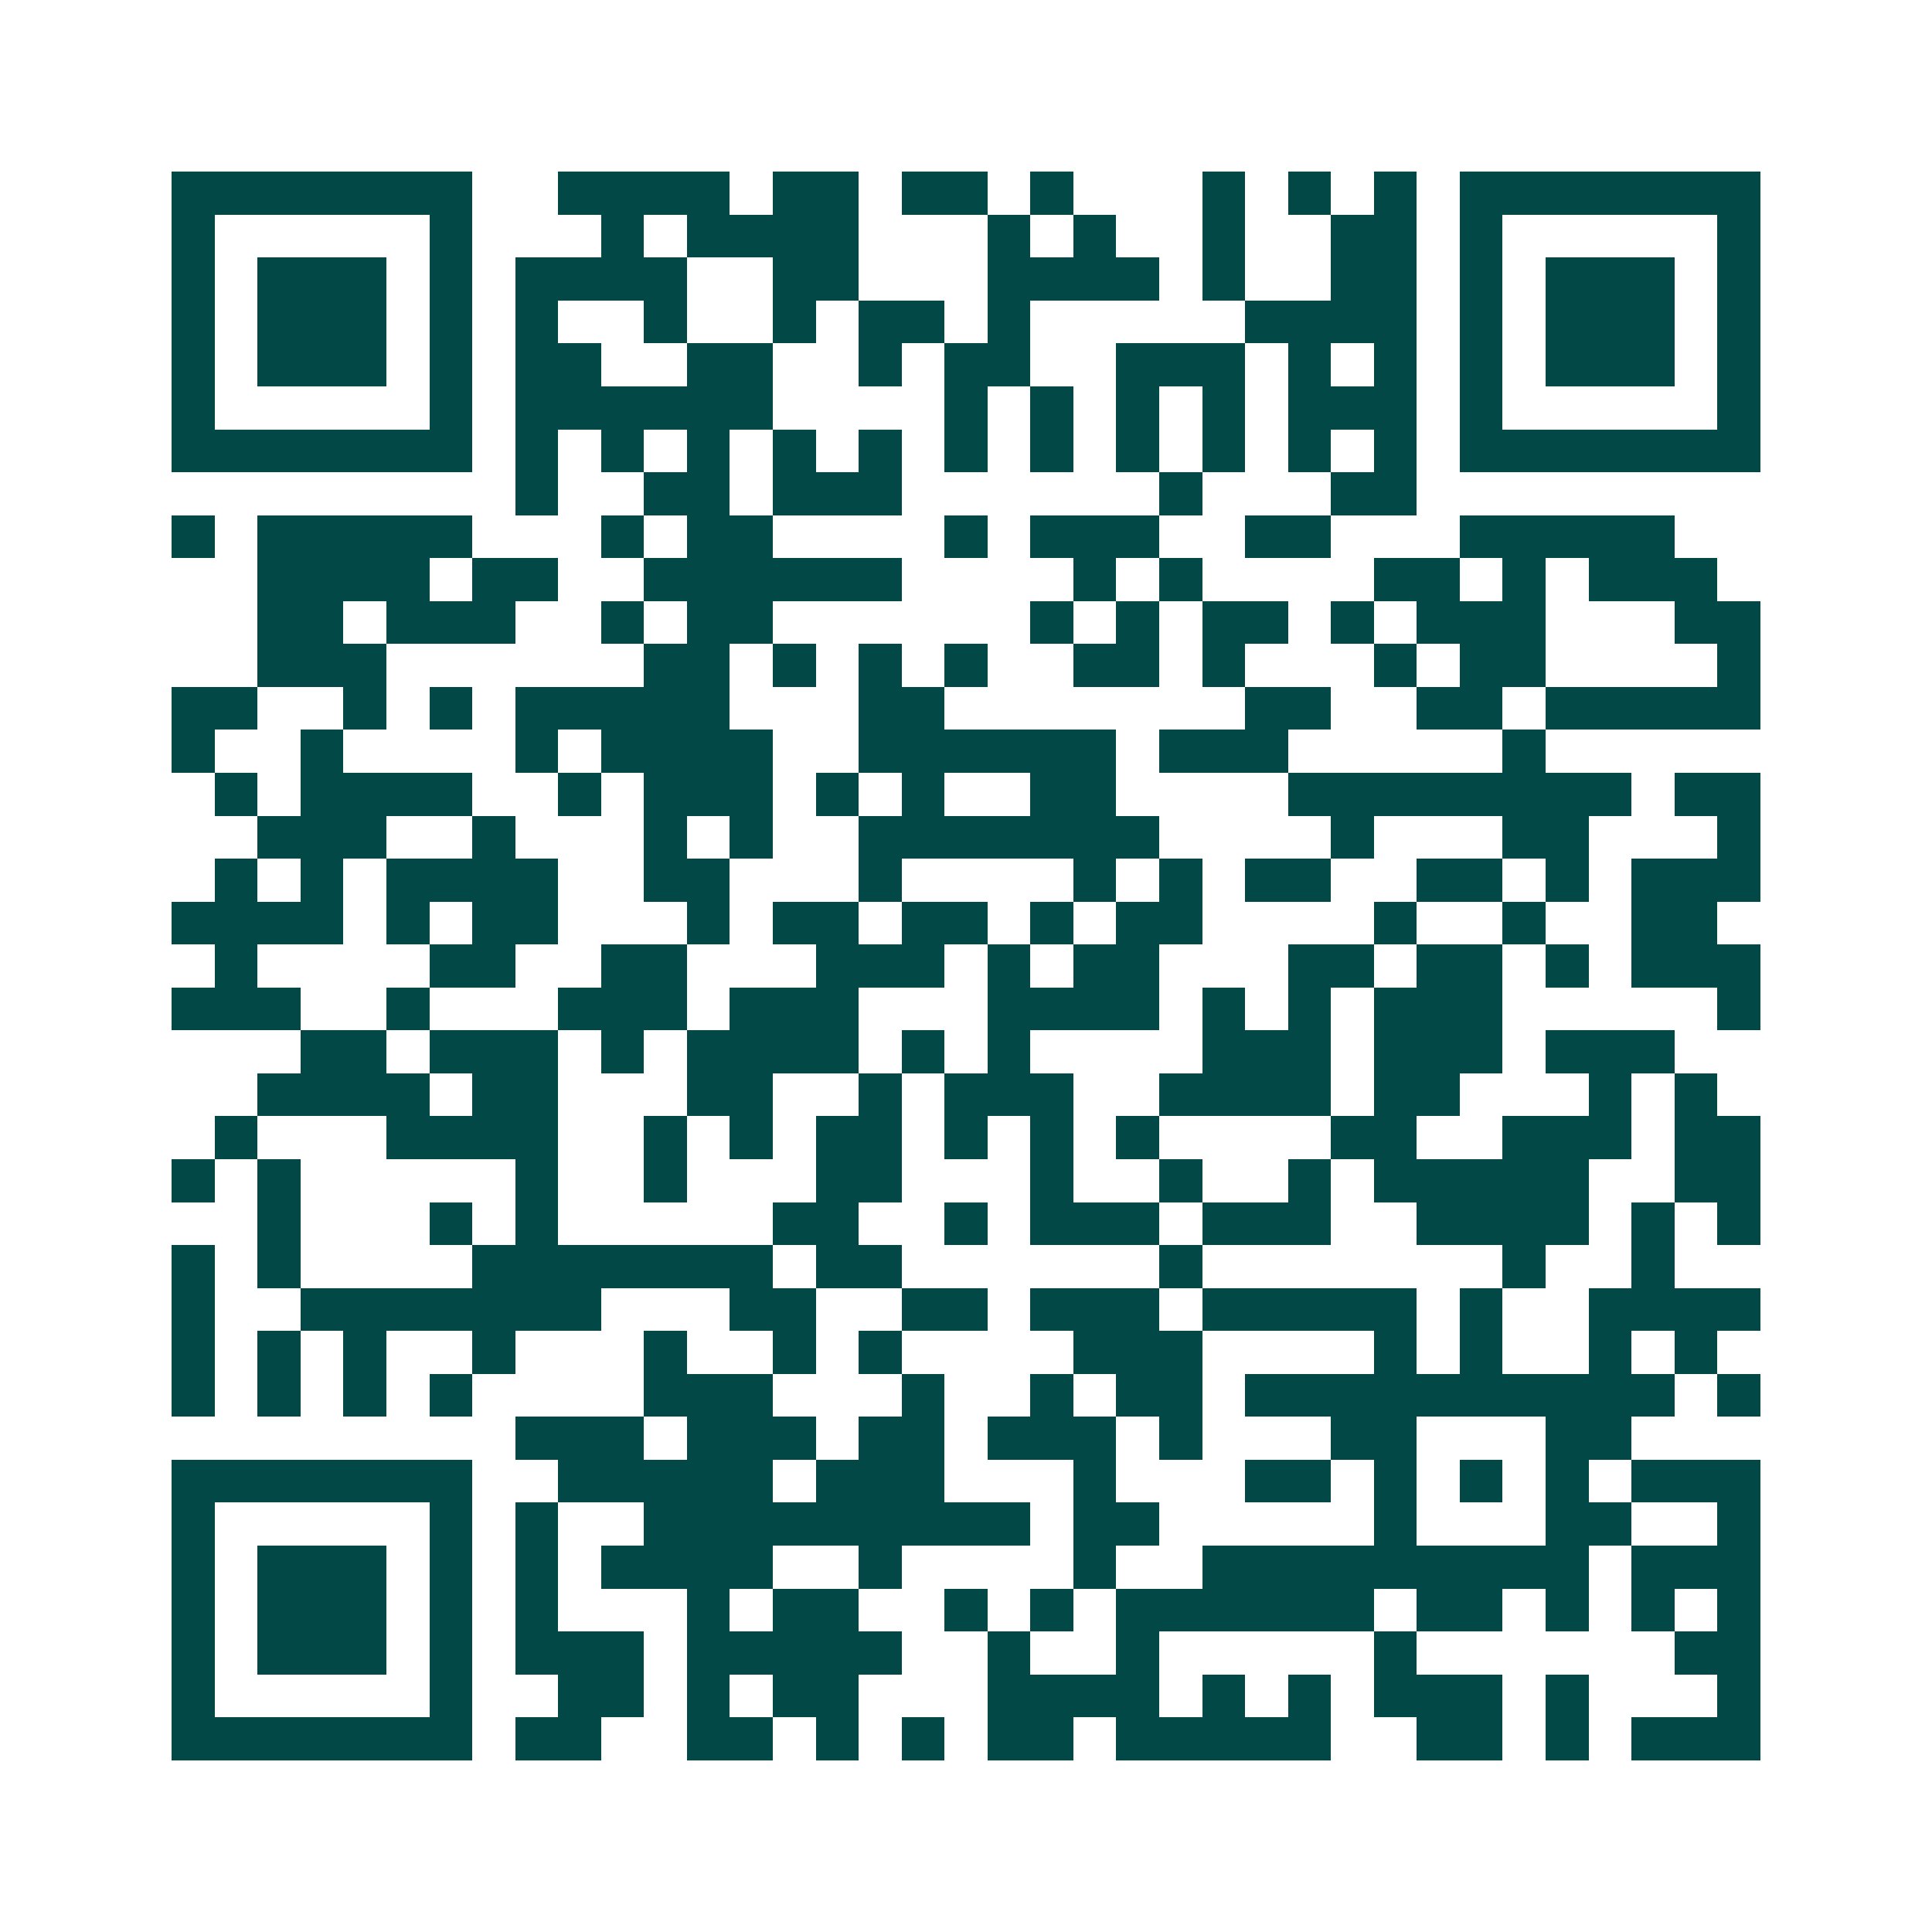 <svg xmlns="http://www.w3.org/2000/svg" width="200" height="200" viewBox="0 0 45 45" shape-rendering="crispEdges"><path fill="#ffffff" d="M0 0h45v45H0z"/><path stroke="#014847" d="M4 4.5h7m2 0h4m1 0h2m1 0h2m1 0h1m3 0h1m1 0h1m1 0h1m1 0h7M4 5.5h1m5 0h1m3 0h1m1 0h4m3 0h1m1 0h1m2 0h1m2 0h2m1 0h1m5 0h1M4 6.5h1m1 0h3m1 0h1m1 0h4m2 0h2m3 0h4m1 0h1m2 0h2m1 0h1m1 0h3m1 0h1M4 7.5h1m1 0h3m1 0h1m1 0h1m2 0h1m2 0h1m1 0h2m1 0h1m5 0h4m1 0h1m1 0h3m1 0h1M4 8.5h1m1 0h3m1 0h1m1 0h2m2 0h2m2 0h1m1 0h2m2 0h3m1 0h1m1 0h1m1 0h1m1 0h3m1 0h1M4 9.5h1m5 0h1m1 0h6m4 0h1m1 0h1m1 0h1m1 0h1m1 0h3m1 0h1m5 0h1M4 10.5h7m1 0h1m1 0h1m1 0h1m1 0h1m1 0h1m1 0h1m1 0h1m1 0h1m1 0h1m1 0h1m1 0h1m1 0h7M12 11.5h1m2 0h2m1 0h3m6 0h1m3 0h2M4 12.5h1m1 0h5m3 0h1m1 0h2m4 0h1m1 0h3m2 0h2m3 0h5M6 13.5h4m1 0h2m2 0h6m4 0h1m1 0h1m4 0h2m1 0h1m1 0h3M6 14.5h2m1 0h3m2 0h1m1 0h2m6 0h1m1 0h1m1 0h2m1 0h1m1 0h3m3 0h2M6 15.5h3m6 0h2m1 0h1m1 0h1m1 0h1m2 0h2m1 0h1m3 0h1m1 0h2m4 0h1M4 16.5h2m2 0h1m1 0h1m1 0h5m3 0h2m7 0h2m2 0h2m1 0h5M4 17.5h1m2 0h1m4 0h1m1 0h4m2 0h6m1 0h3m5 0h1M5 18.5h1m1 0h4m2 0h1m1 0h3m1 0h1m1 0h1m2 0h2m4 0h8m1 0h2M6 19.5h3m2 0h1m3 0h1m1 0h1m2 0h7m4 0h1m3 0h2m3 0h1M5 20.5h1m1 0h1m1 0h4m2 0h2m3 0h1m4 0h1m1 0h1m1 0h2m2 0h2m1 0h1m1 0h3M4 21.5h4m1 0h1m1 0h2m3 0h1m1 0h2m1 0h2m1 0h1m1 0h2m4 0h1m2 0h1m2 0h2M5 22.5h1m4 0h2m2 0h2m3 0h3m1 0h1m1 0h2m3 0h2m1 0h2m1 0h1m1 0h3M4 23.5h3m2 0h1m3 0h3m1 0h3m3 0h4m1 0h1m1 0h1m1 0h3m5 0h1M7 24.5h2m1 0h3m1 0h1m1 0h4m1 0h1m1 0h1m4 0h3m1 0h3m1 0h3M6 25.5h4m1 0h2m3 0h2m2 0h1m1 0h3m2 0h4m1 0h2m3 0h1m1 0h1M5 26.5h1m3 0h4m2 0h1m1 0h1m1 0h2m1 0h1m1 0h1m1 0h1m4 0h2m2 0h3m1 0h2M4 27.5h1m1 0h1m5 0h1m2 0h1m3 0h2m3 0h1m2 0h1m2 0h1m1 0h5m2 0h2M6 28.5h1m3 0h1m1 0h1m5 0h2m2 0h1m1 0h3m1 0h3m2 0h4m1 0h1m1 0h1M4 29.5h1m1 0h1m4 0h7m1 0h2m6 0h1m7 0h1m2 0h1M4 30.5h1m2 0h7m3 0h2m2 0h2m1 0h3m1 0h5m1 0h1m2 0h4M4 31.5h1m1 0h1m1 0h1m2 0h1m3 0h1m2 0h1m1 0h1m4 0h3m4 0h1m1 0h1m2 0h1m1 0h1M4 32.5h1m1 0h1m1 0h1m1 0h1m4 0h3m3 0h1m2 0h1m1 0h2m1 0h10m1 0h1M12 33.5h3m1 0h3m1 0h2m1 0h3m1 0h1m3 0h2m3 0h2M4 34.5h7m2 0h5m1 0h3m3 0h1m3 0h2m1 0h1m1 0h1m1 0h1m1 0h3M4 35.5h1m5 0h1m1 0h1m2 0h9m1 0h2m5 0h1m3 0h2m2 0h1M4 36.5h1m1 0h3m1 0h1m1 0h1m1 0h4m2 0h1m4 0h1m2 0h9m1 0h3M4 37.5h1m1 0h3m1 0h1m1 0h1m3 0h1m1 0h2m2 0h1m1 0h1m1 0h6m1 0h2m1 0h1m1 0h1m1 0h1M4 38.5h1m1 0h3m1 0h1m1 0h3m1 0h5m2 0h1m2 0h1m5 0h1m6 0h2M4 39.5h1m5 0h1m2 0h2m1 0h1m1 0h2m3 0h4m1 0h1m1 0h1m1 0h3m1 0h1m3 0h1M4 40.5h7m1 0h2m2 0h2m1 0h1m1 0h1m1 0h2m1 0h5m2 0h2m1 0h1m1 0h3"/></svg>
